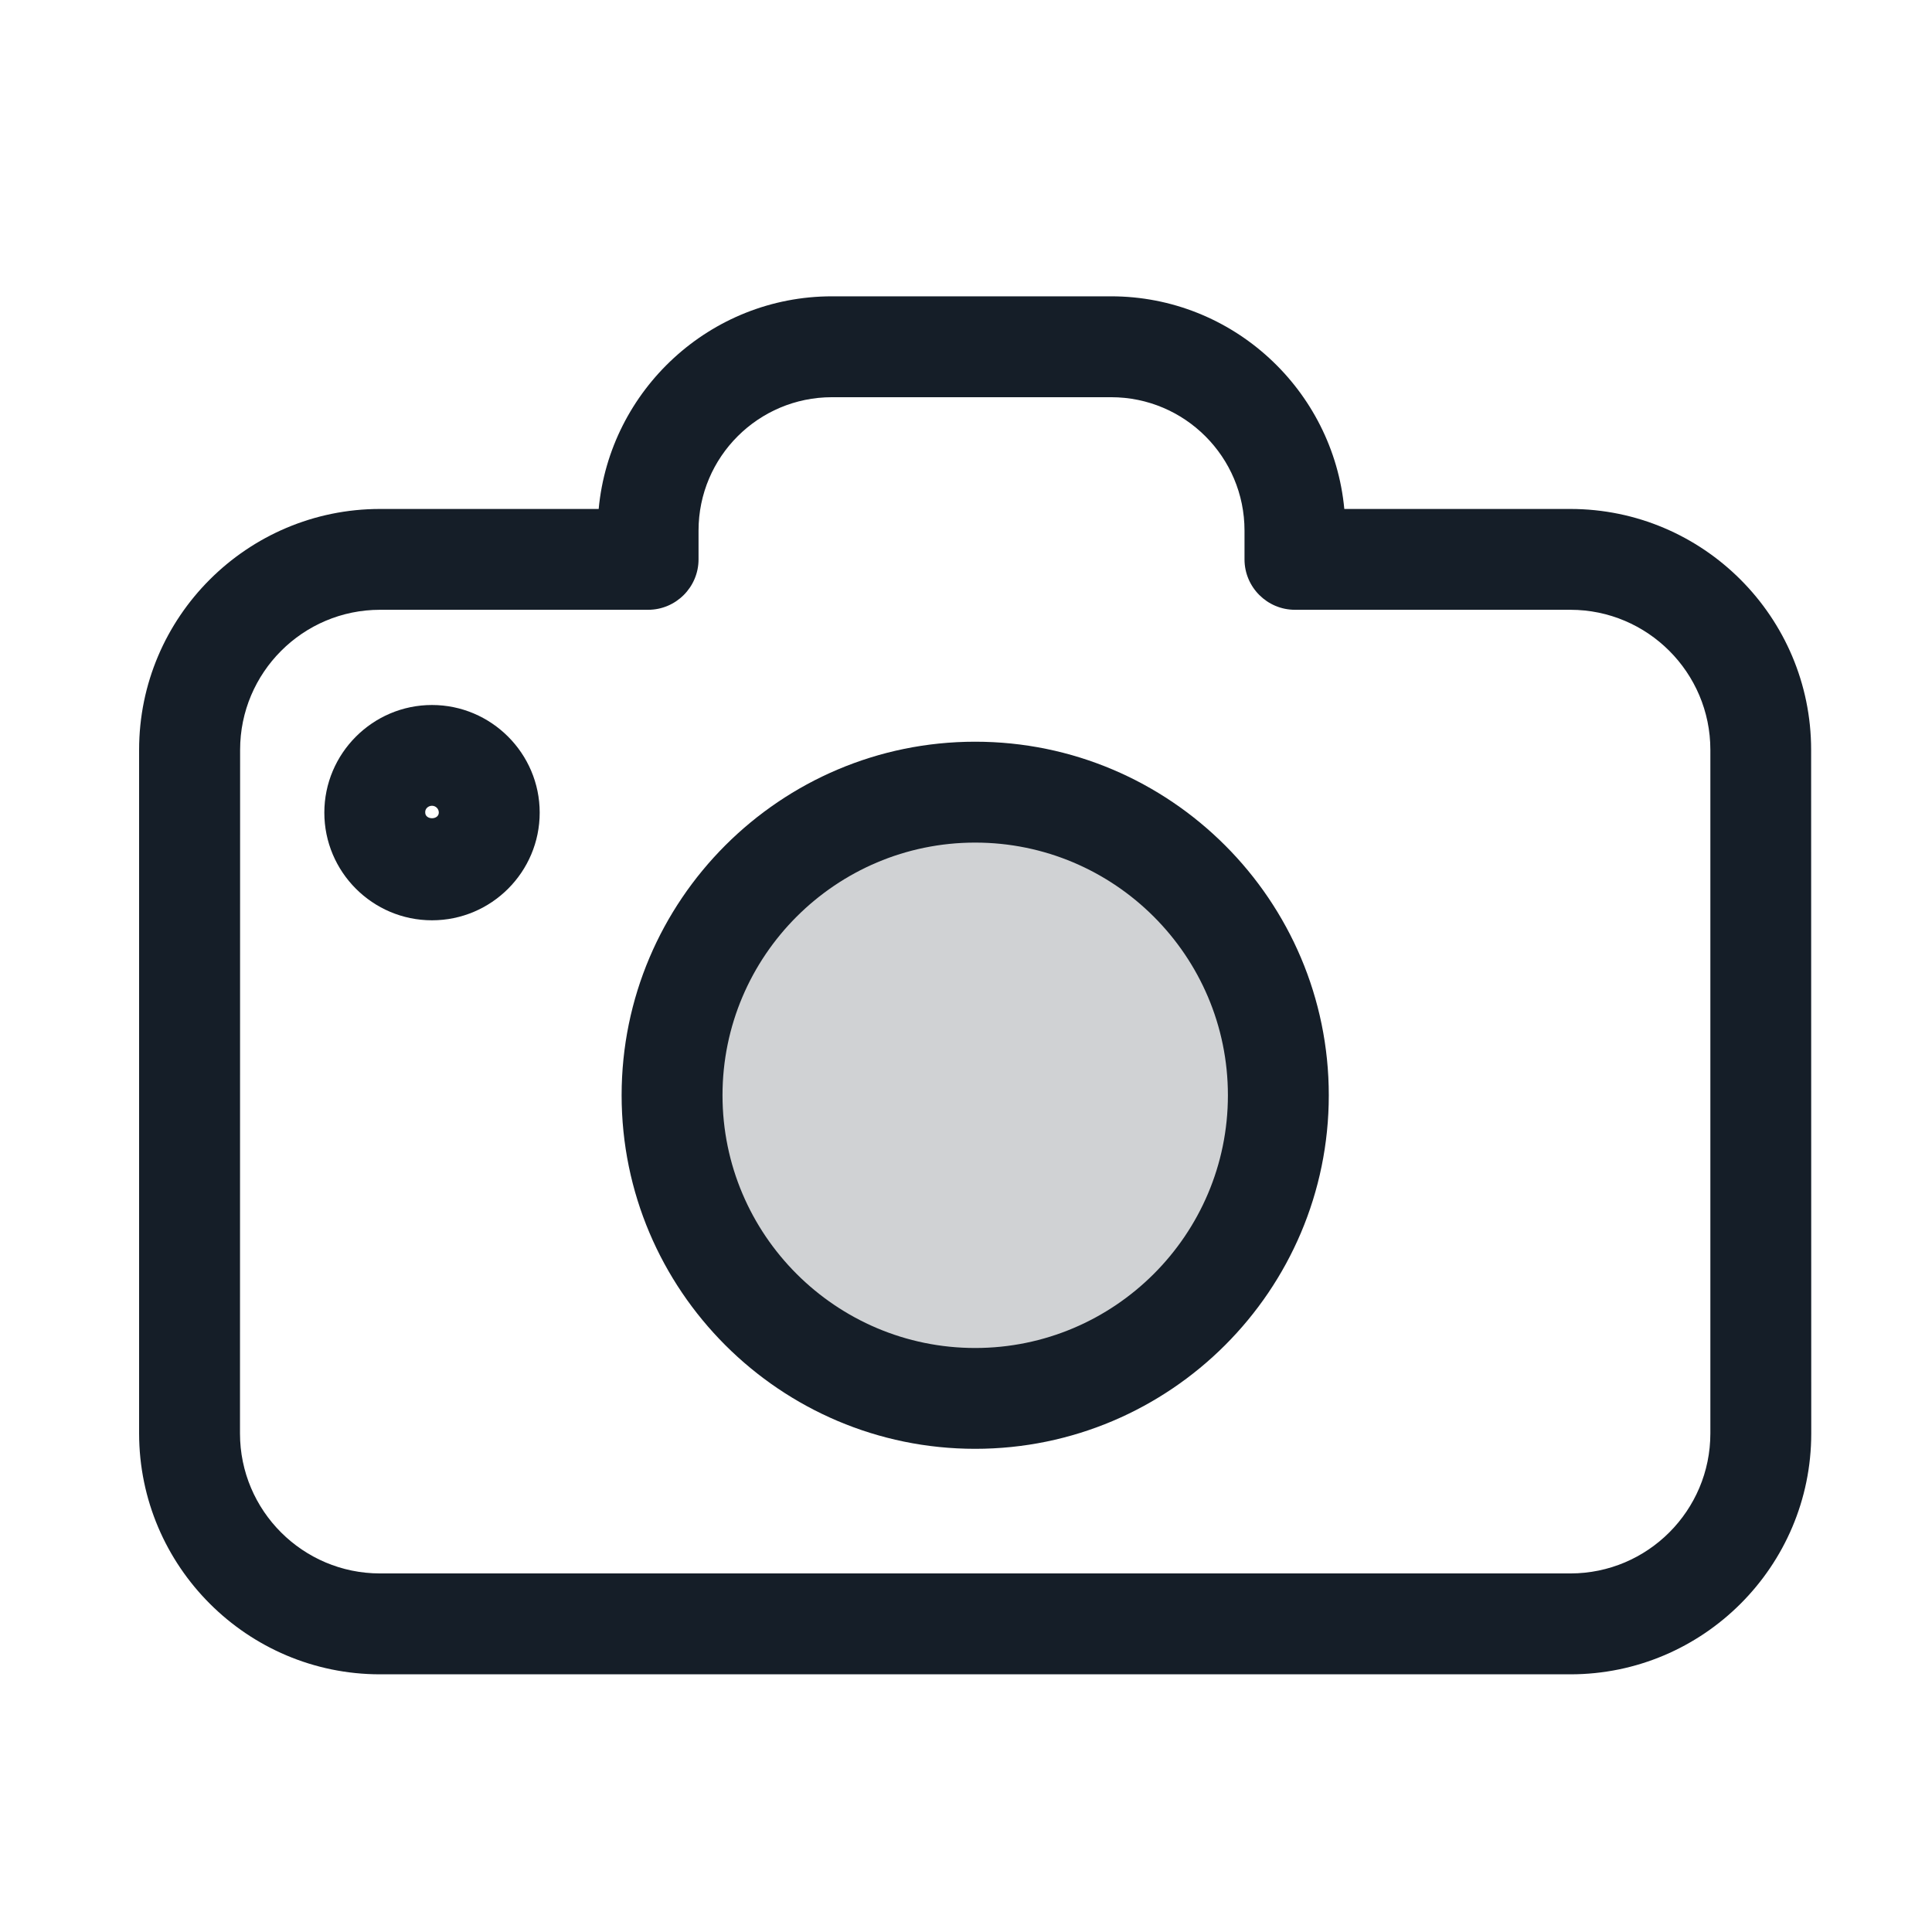 <svg width="32" height="32" viewBox="0 0 32 32" fill="none" xmlns="http://www.w3.org/2000/svg">
<circle cx="16" cy="18" r="5" fill="#D0D2D4"/>
<path d="M6.294 27.732H26.011C28.208 27.732 30 25.944 30 23.743L29.998 12.419C29.998 10.221 28.21 8.43 26.009 8.43H22.266C22.081 6.459 20.419 4.908 18.402 4.908H13.78C11.763 4.908 10.1 6.459 9.916 8.43H6.294C4.096 8.43 2.304 10.218 2.304 12.419V23.743C2.306 25.944 4.097 27.732 6.294 27.732ZM3.977 12.419C3.977 11.141 5.016 10.1 6.295 10.1H10.735C11.195 10.1 11.57 9.725 11.57 9.265V8.788C11.57 7.568 12.561 6.579 13.78 6.579H18.404C19.624 6.579 20.613 7.57 20.613 8.788V9.265C20.613 9.725 20.988 10.1 21.448 10.1H26.011C27.288 10.1 28.329 11.14 28.329 12.419V23.742C28.329 25.02 27.29 26.061 26.011 26.061H6.294C5.016 26.061 3.975 25.022 3.975 23.742L3.977 12.419Z" fill="#151E28"/>
<path d="M16.152 23.997C19.381 23.997 22.009 21.37 22.009 18.141C22.009 14.912 19.381 12.285 16.152 12.285C12.923 12.285 10.296 14.912 10.296 18.141C10.296 21.37 12.923 23.997 16.152 23.997ZM16.152 13.956C18.458 13.956 20.338 15.831 20.338 18.141C20.338 20.452 18.458 22.327 16.152 22.327C13.847 22.327 11.967 20.452 11.967 18.141C11.967 15.831 13.847 13.956 16.152 13.956Z" fill="#151E28"/>
<path d="M7.155 15.243C8.141 15.243 8.939 14.441 8.939 13.46C8.939 12.478 8.136 11.677 7.155 11.677C6.173 11.677 5.372 12.479 5.372 13.46C5.372 14.441 6.17 15.243 7.155 15.243ZM7.155 13.346C7.217 13.346 7.268 13.396 7.268 13.458C7.268 13.584 7.043 13.584 7.043 13.458C7.038 13.396 7.092 13.346 7.155 13.346Z" fill="#151E28"/>
</svg>
